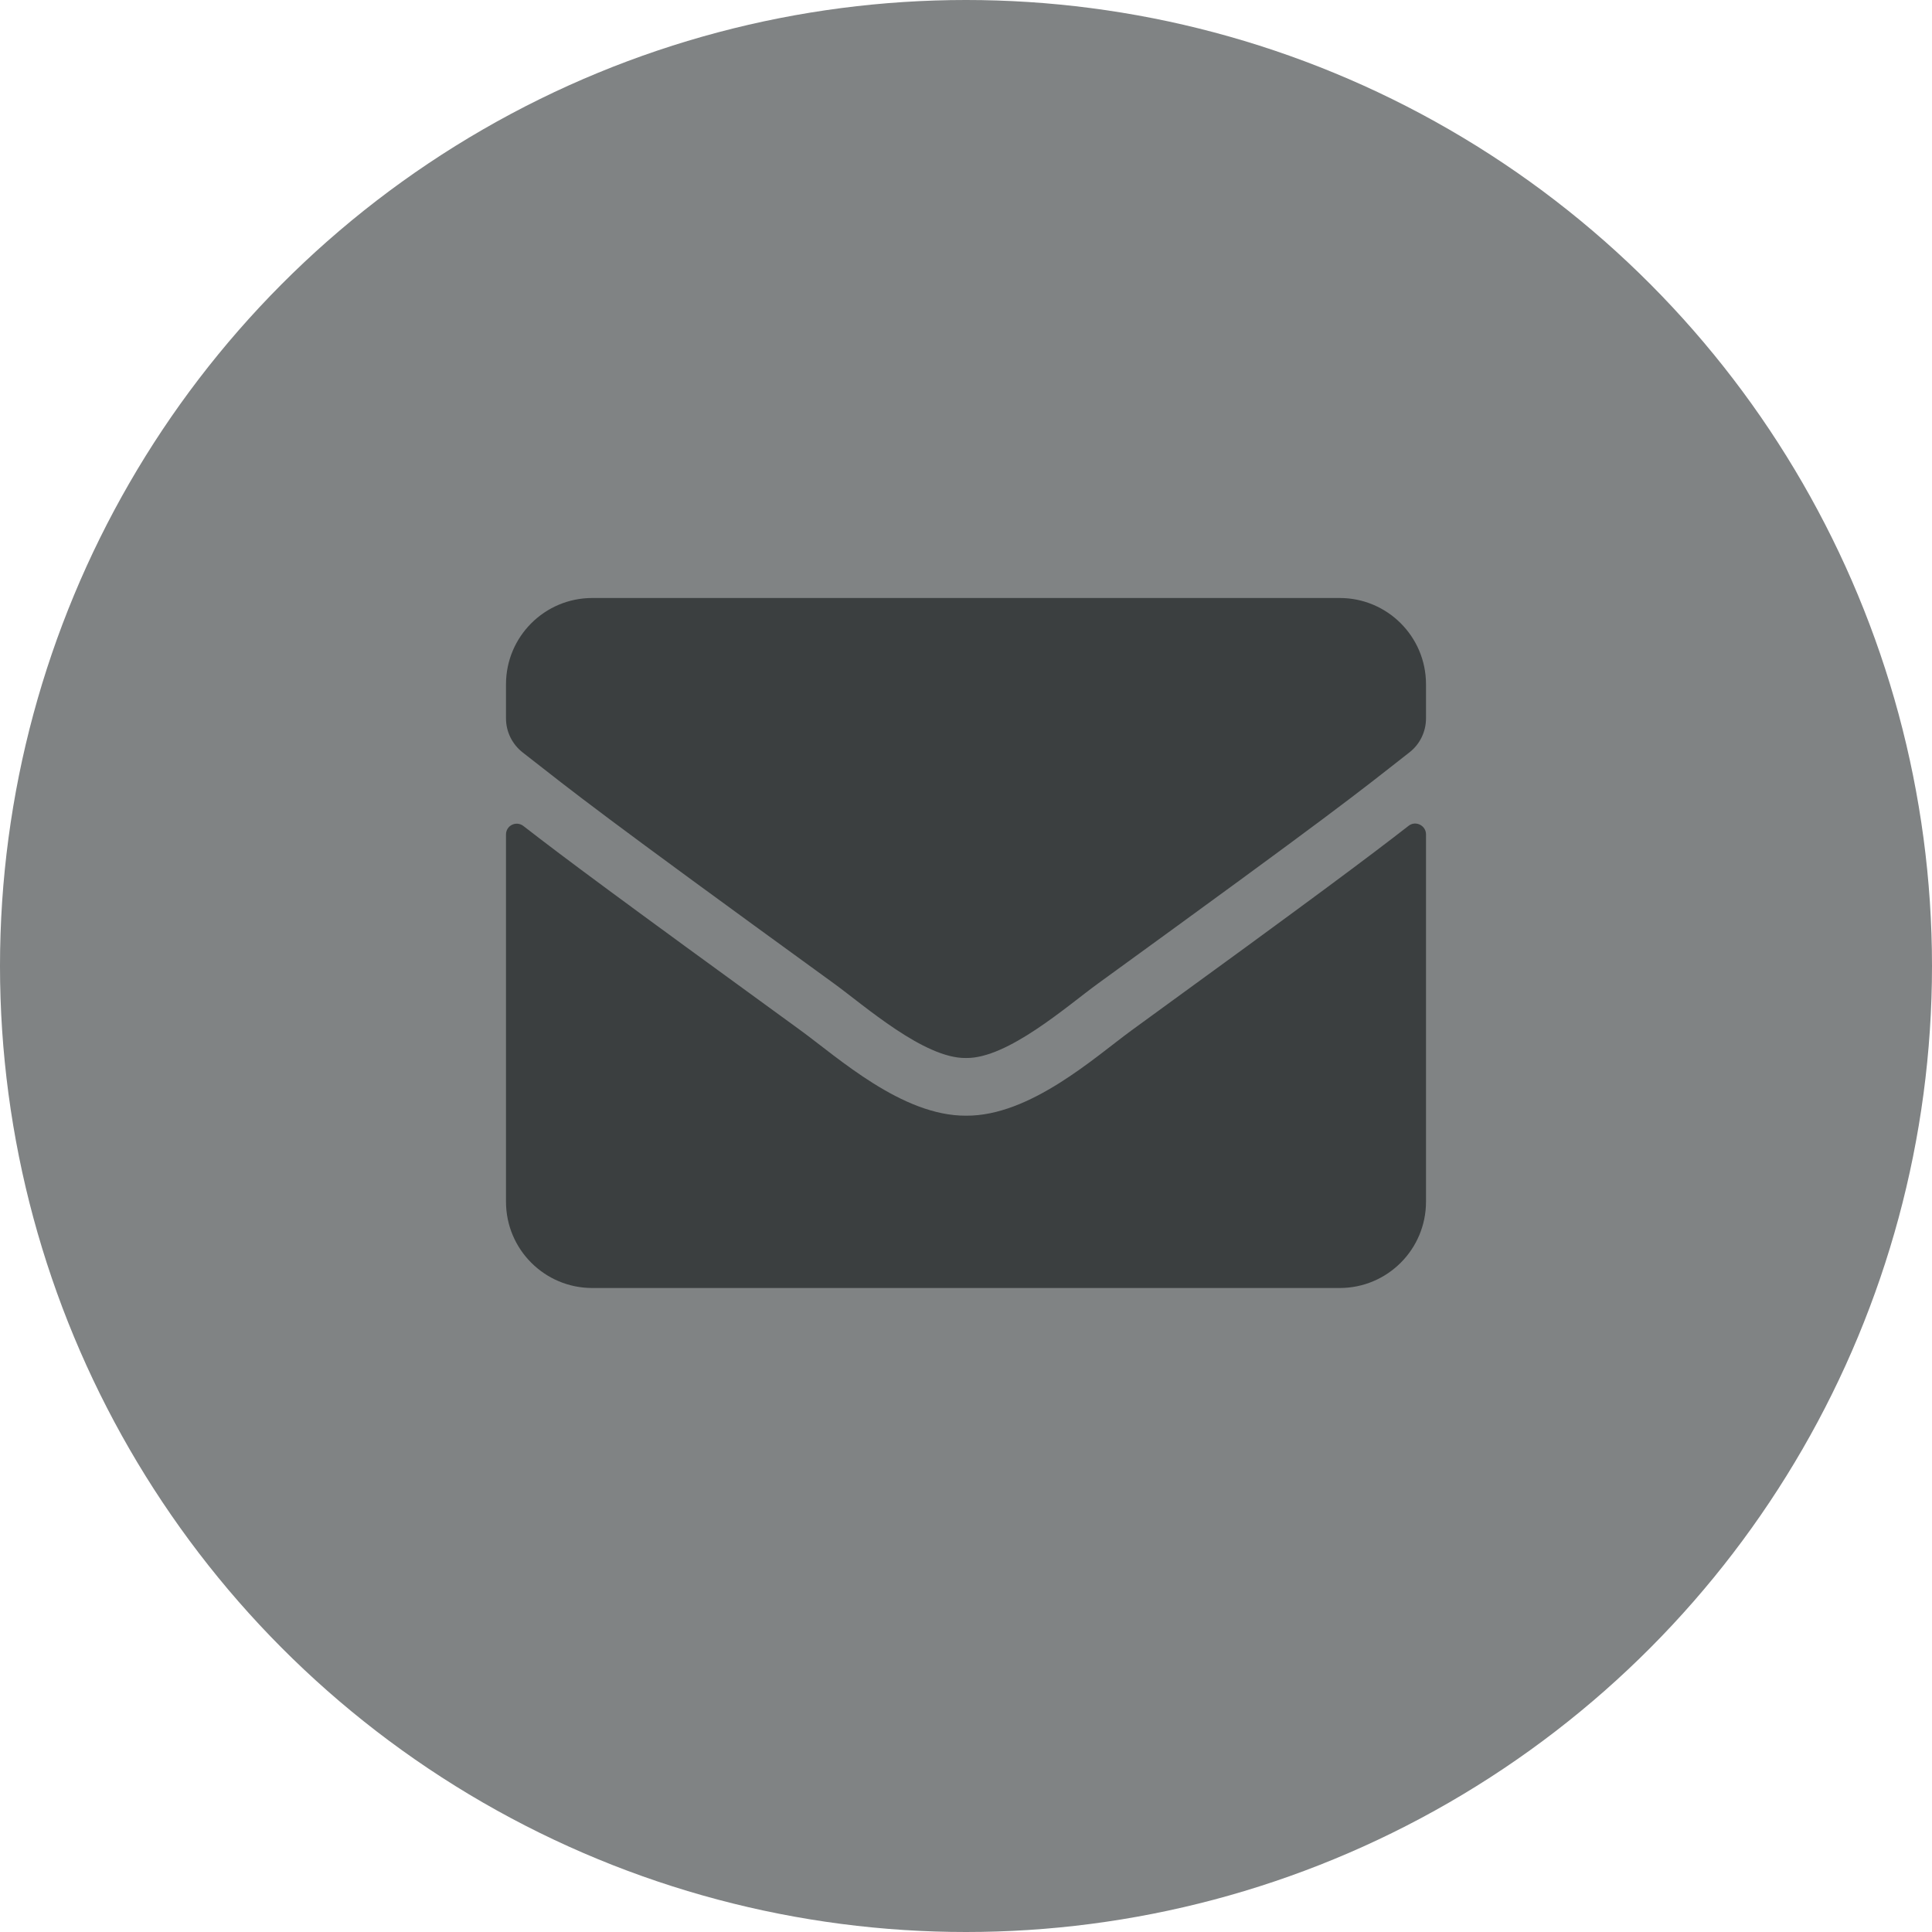 <?xml version="1.0" encoding="UTF-8"?>
<svg width="42px" height="42px" viewBox="0 0 42 42" version="1.1" xmlns="http://www.w3.org/2000/svg" xmlns:xlink="http://www.w3.org/1999/xlink">
    <title>63756F94-371B-4A47-BF35-66FEE0E54E12</title>
    <g id="---" stroke="none" stroke-width="1" fill="none" fill-rule="evenodd">
        <g id="home-desktop" transform="translate(-925, -12525)">
            <g id="Group-4" transform="translate(-4, 12137)">
                <g id="Group-21" transform="translate(929, 388)">
                    <circle id="Oval" fill="#808384" cx="21" cy="21" r="21"></circle>
                    <g id="envelope-solid-(2)" transform="translate(11, 13)" fill="#3B3F40" fill-rule="nonzero">
                        <path d="M19.621,4.953 C19.773,4.832 20,4.945 20,5.137 L20,13.125 C20,14.16 19.16,15 18.125,15 L1.875,15 C0.84,15 0,14.16 0,13.125 L0,5.141 C0,4.945 0.223,4.836 0.379,4.957 C1.254,5.637 2.414,6.5 6.398,9.395 C7.223,9.996 8.613,11.262 10,11.254 C11.395,11.266 12.812,9.973 13.605,9.395 C17.59,6.5 18.746,5.633 19.621,4.953 Z M10,10 C10.906,10.016 12.211,8.859 12.867,8.383 C18.051,4.621 18.445,4.293 19.641,3.355 C19.867,3.18 20,2.906 20,2.617 L20,1.875 C20,0.84 19.16,0 18.125,0 L1.875,0 C0.84,0 0,0.84 0,1.875 L0,2.617 C0,2.906 0.133,3.176 0.359,3.355 C1.555,4.289 1.949,4.621 7.133,8.383 C7.789,8.859 9.094,10.016 10,10 Z" id="Shape"></path>
                    </g>
                </g>
            </g>
        </g>
    </g>
</svg>